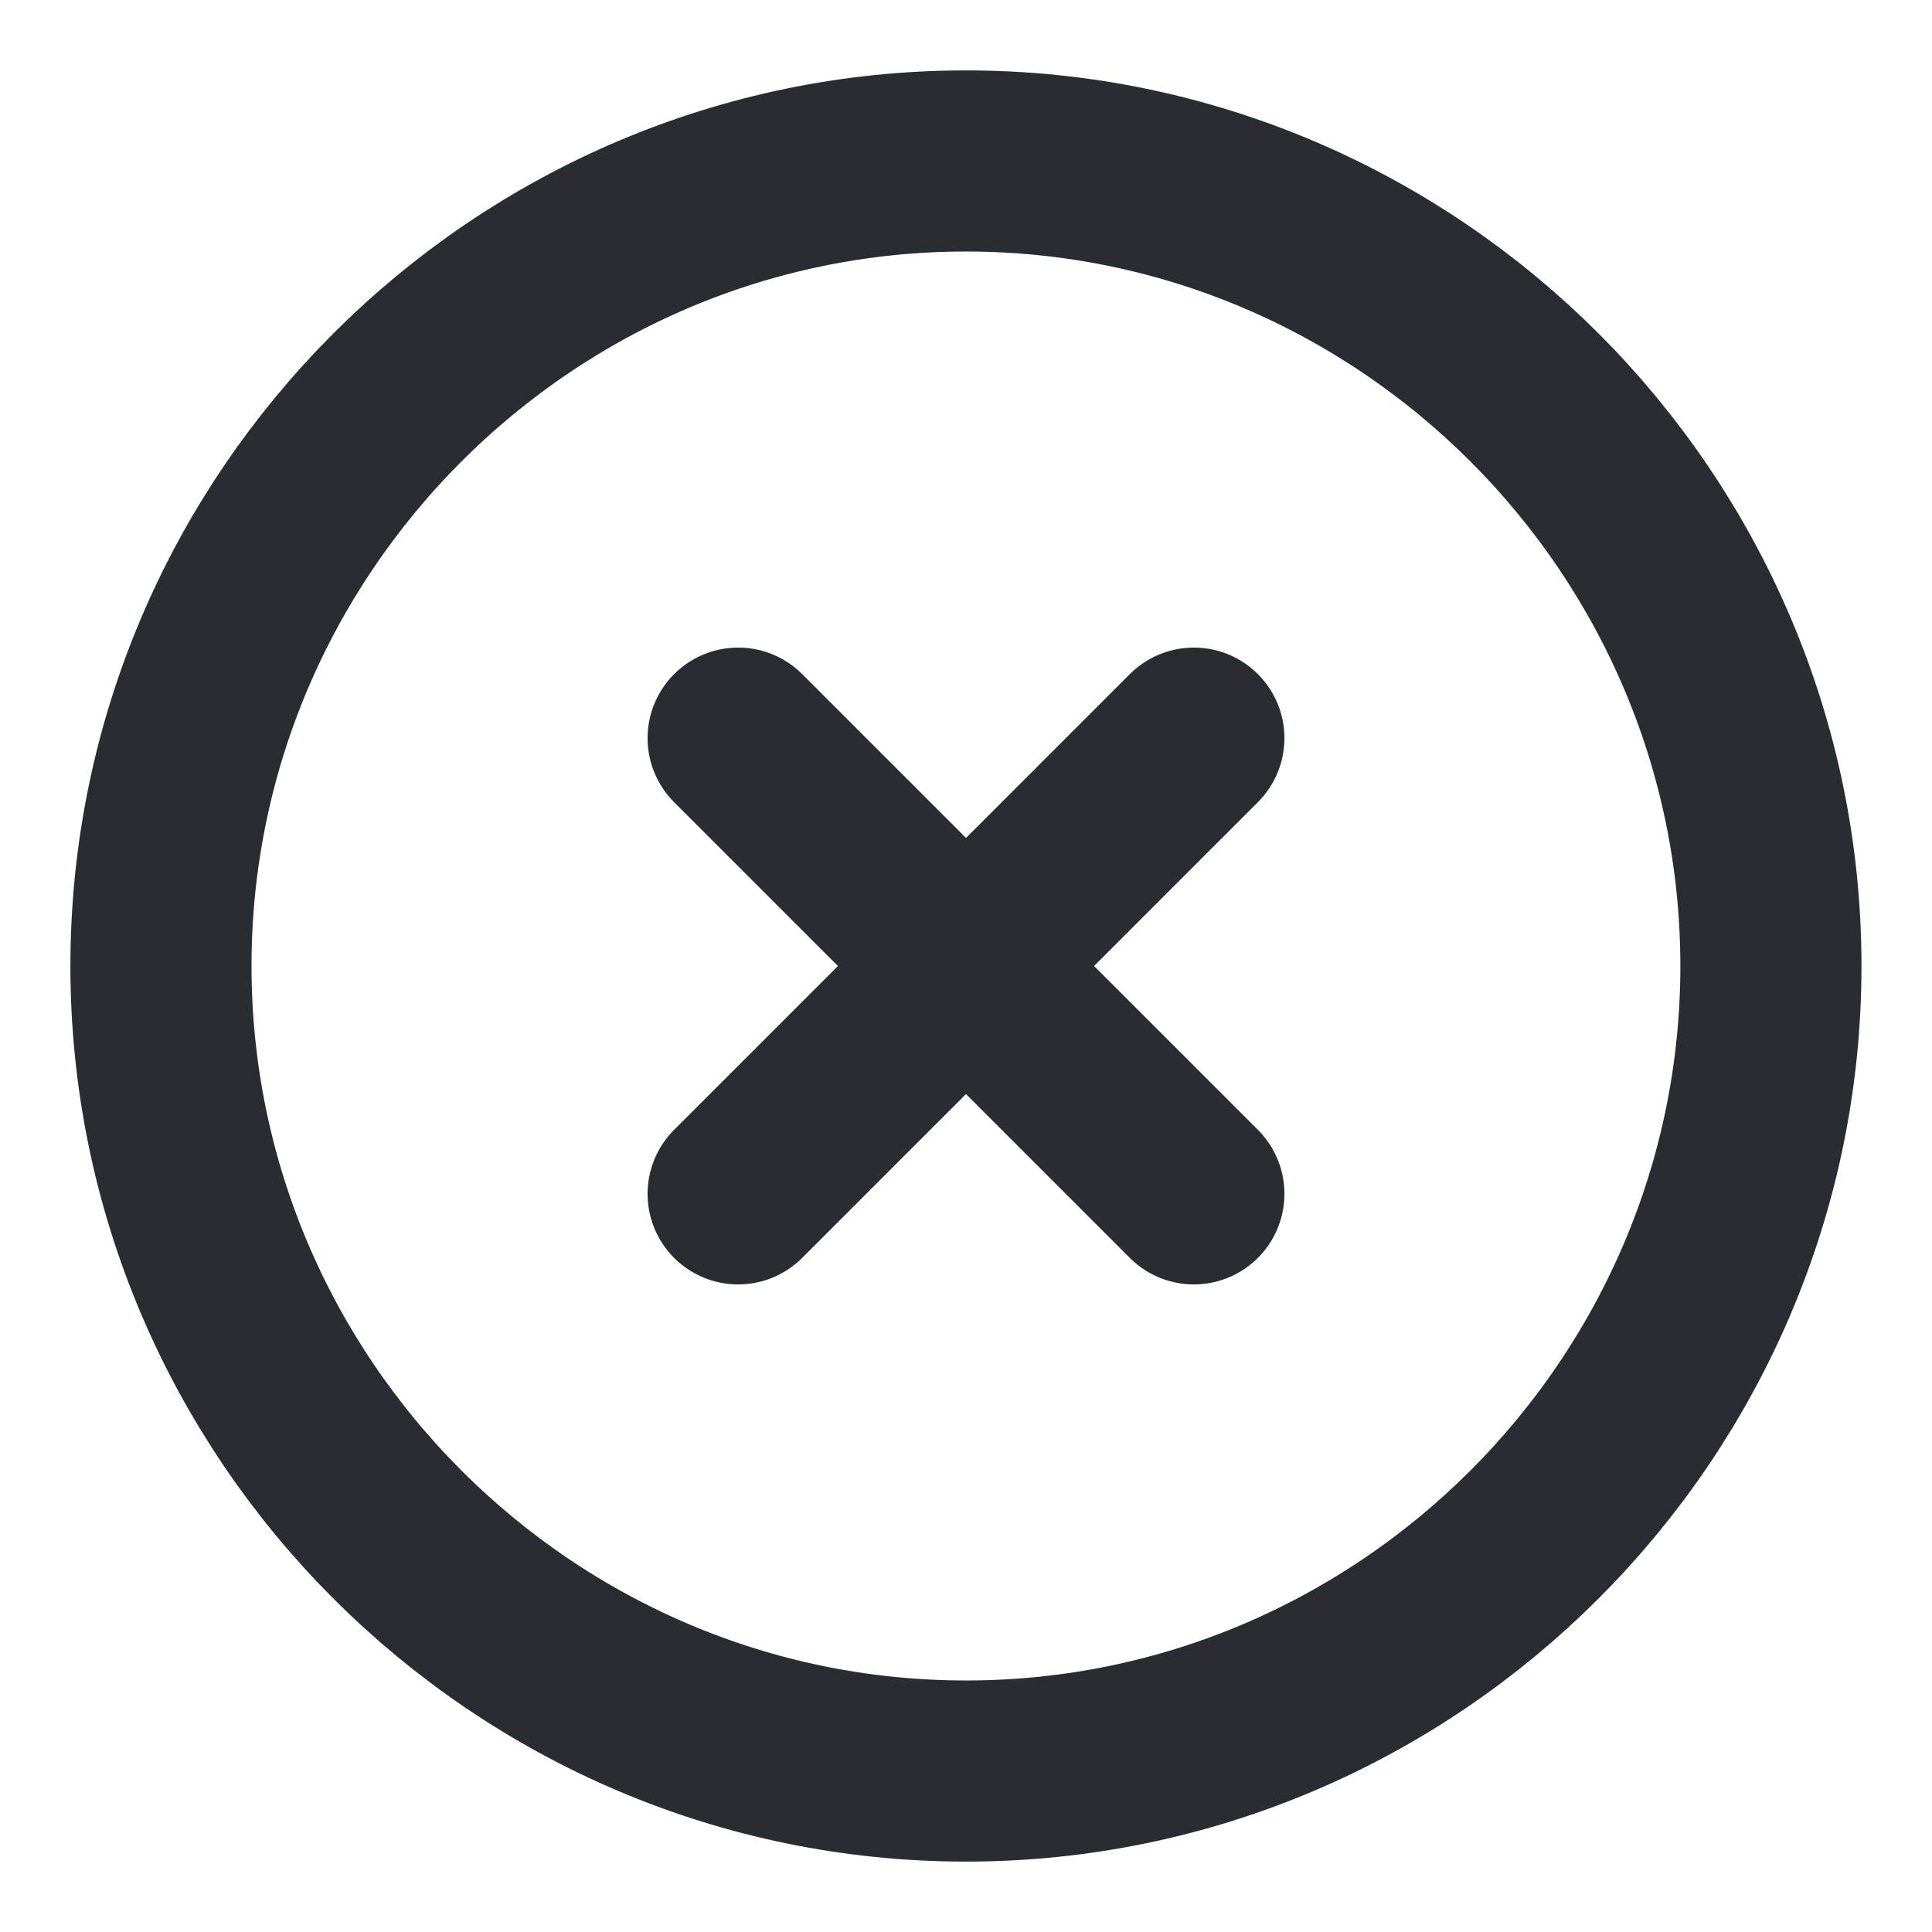 <svg width="16" height="16" viewBox="0 0 16 16" fill="none" xmlns="http://www.w3.org/2000/svg">
<path d="M8 14.667C11.666 14.667 14.666 11.667 14.666 8C14.666 4.333 11.666 1.333 8 1.333C4.333 1.333 1.333 4.333 1.333 8C1.333 11.667 4.333 14.667 8 14.667Z" stroke="#292D32" stroke-width="1.5" stroke-linecap="round" stroke-linejoin="round"/>
<path d="M6.113 9.887L9.887 6.113" stroke="#292D32" stroke-width="1.5" stroke-linecap="round" stroke-linejoin="round"/>
<path d="M9.887 9.887L6.113 6.113" stroke="#292D32" stroke-width="1.5" stroke-linecap="round" stroke-linejoin="round"/>
</svg>
